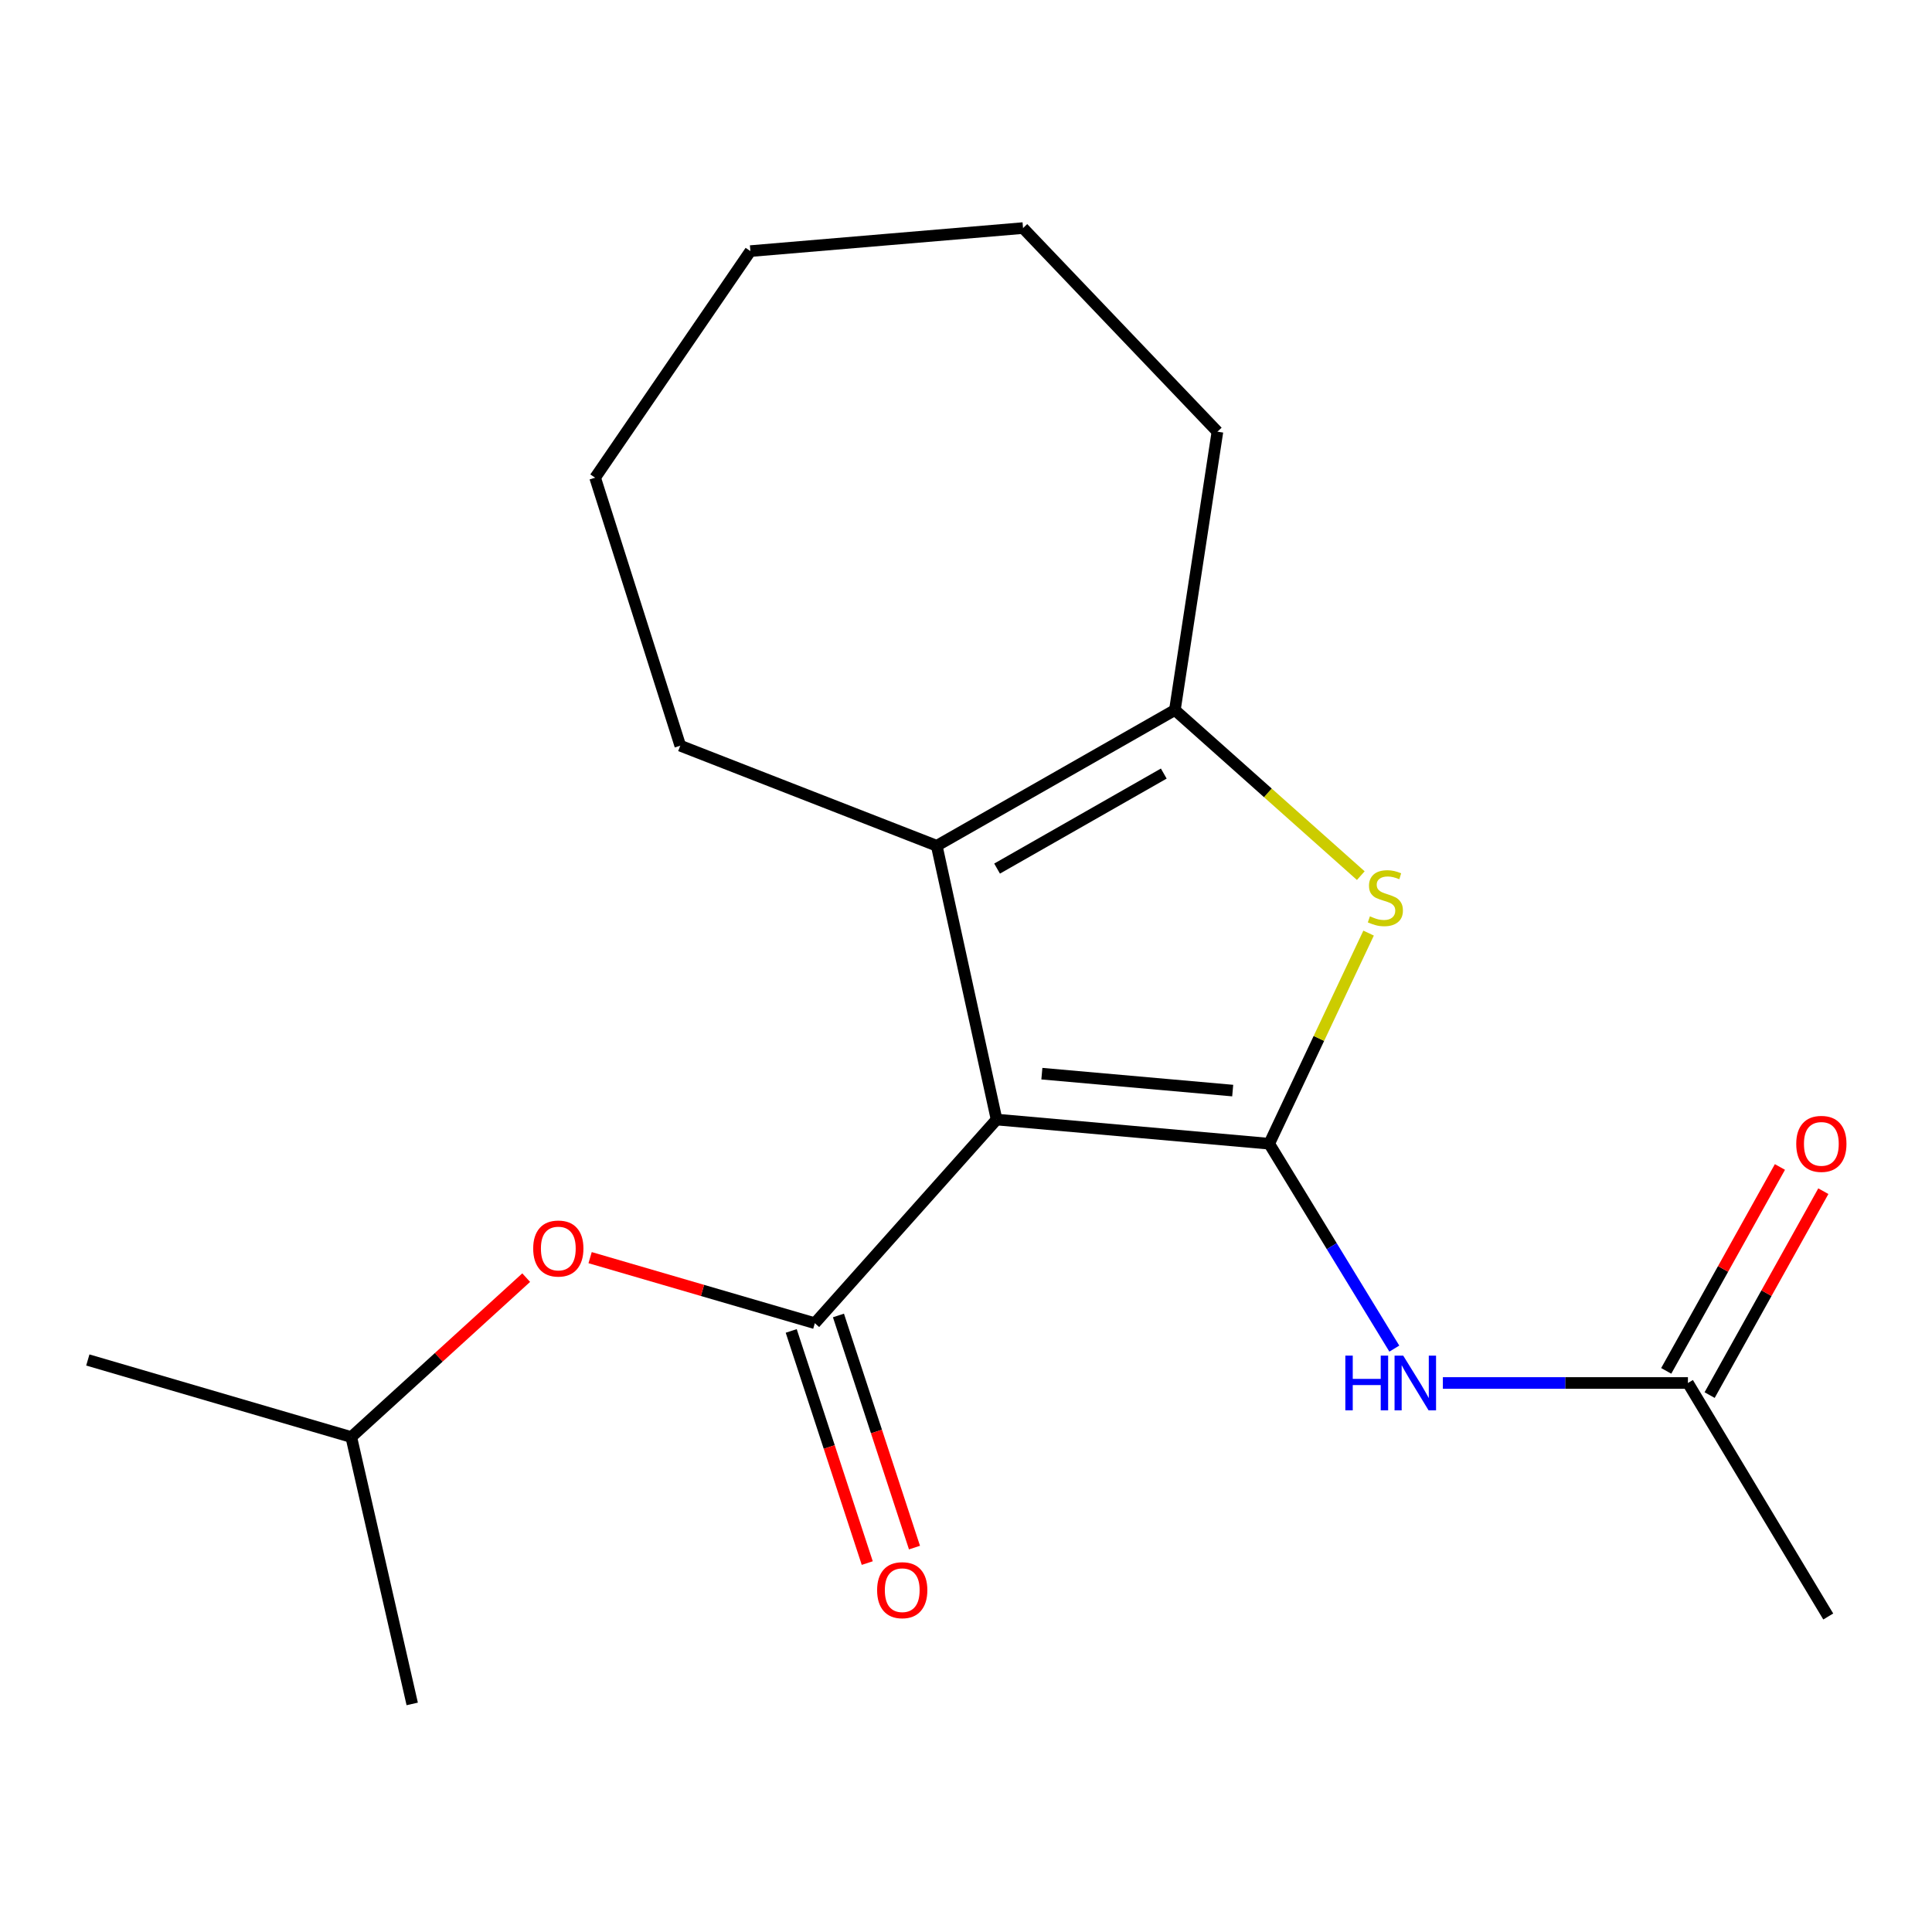 <?xml version='1.0' encoding='iso-8859-1'?>
<svg version='1.1' baseProfile='full'
              xmlns='http://www.w3.org/2000/svg'
                      xmlns:rdkit='http://www.rdkit.org/xml'
                      xmlns:xlink='http://www.w3.org/1999/xlink'
                  xml:space='preserve'
width='1000px' height='1000px' viewBox='0 0 1000 1000'>
<!-- END OF HEADER -->
<rect style='opacity:1.0;fill:#FFFFFF;stroke:none' width='1000' height='1000' x='0' y='0'> </rect>
<path class='bond-0' d='M 515.83,579.48 L 656.939,591.986' style='fill:none;fill-rule:evenodd;stroke:#000000;stroke-width:6px;stroke-linecap:butt;stroke-linejoin:miter;stroke-opacity:1' />
<path class='bond-0' d='M 539.268,555.73 L 638.044,564.484' style='fill:none;fill-rule:evenodd;stroke:#000000;stroke-width:6px;stroke-linecap:butt;stroke-linejoin:miter;stroke-opacity:1' />
<path class='bond-1' d='M 515.83,579.48 L 421.758,684.886' style='fill:none;fill-rule:evenodd;stroke:#000000;stroke-width:6px;stroke-linecap:butt;stroke-linejoin:miter;stroke-opacity:1' />
<path class='bond-3' d='M 515.83,579.48 L 484.859,437.771' style='fill:none;fill-rule:evenodd;stroke:#000000;stroke-width:6px;stroke-linecap:butt;stroke-linejoin:miter;stroke-opacity:1' />
<path class='bond-2' d='M 656.939,591.986 L 682.661,537.479' style='fill:none;fill-rule:evenodd;stroke:#000000;stroke-width:6px;stroke-linecap:butt;stroke-linejoin:miter;stroke-opacity:1' />
<path class='bond-2' d='M 682.661,537.479 L 708.383,482.972' style='fill:none;fill-rule:evenodd;stroke:#CCCC00;stroke-width:6px;stroke-linecap:butt;stroke-linejoin:miter;stroke-opacity:1' />
<path class='bond-5' d='M 656.939,591.986 L 689.318,645.013' style='fill:none;fill-rule:evenodd;stroke:#000000;stroke-width:6px;stroke-linecap:butt;stroke-linejoin:miter;stroke-opacity:1' />
<path class='bond-5' d='M 689.318,645.013 L 721.698,698.041' style='fill:none;fill-rule:evenodd;stroke:#0000FF;stroke-width:6px;stroke-linecap:butt;stroke-linejoin:miter;stroke-opacity:1' />
<path class='bond-6' d='M 421.758,684.886 L 363.599,667.92' style='fill:none;fill-rule:evenodd;stroke:#000000;stroke-width:6px;stroke-linecap:butt;stroke-linejoin:miter;stroke-opacity:1' />
<path class='bond-6' d='M 363.599,667.92 L 305.44,650.955' style='fill:none;fill-rule:evenodd;stroke:#FF0000;stroke-width:6px;stroke-linecap:butt;stroke-linejoin:miter;stroke-opacity:1' />
<path class='bond-8' d='M 409.534,688.89 L 429.211,748.967' style='fill:none;fill-rule:evenodd;stroke:#000000;stroke-width:6px;stroke-linecap:butt;stroke-linejoin:miter;stroke-opacity:1' />
<path class='bond-8' d='M 429.211,748.967 L 448.889,809.044' style='fill:none;fill-rule:evenodd;stroke:#FF0000;stroke-width:6px;stroke-linecap:butt;stroke-linejoin:miter;stroke-opacity:1' />
<path class='bond-8' d='M 433.982,680.882 L 453.66,740.959' style='fill:none;fill-rule:evenodd;stroke:#000000;stroke-width:6px;stroke-linecap:butt;stroke-linejoin:miter;stroke-opacity:1' />
<path class='bond-8' d='M 453.66,740.959 L 473.337,801.036' style='fill:none;fill-rule:evenodd;stroke:#FF0000;stroke-width:6px;stroke-linecap:butt;stroke-linejoin:miter;stroke-opacity:1' />
<path class='bond-19' d='M 704.339,453.231 L 656.227,410.37' style='fill:none;fill-rule:evenodd;stroke:#CCCC00;stroke-width:6px;stroke-linecap:butt;stroke-linejoin:miter;stroke-opacity:1' />
<path class='bond-19' d='M 656.227,410.37 L 608.116,367.51' style='fill:none;fill-rule:evenodd;stroke:#000000;stroke-width:6px;stroke-linecap:butt;stroke-linejoin:miter;stroke-opacity:1' />
<path class='bond-4' d='M 484.859,437.771 L 608.116,367.51' style='fill:none;fill-rule:evenodd;stroke:#000000;stroke-width:6px;stroke-linecap:butt;stroke-linejoin:miter;stroke-opacity:1' />
<path class='bond-4' d='M 516.088,449.582 L 602.368,400.399' style='fill:none;fill-rule:evenodd;stroke:#000000;stroke-width:6px;stroke-linecap:butt;stroke-linejoin:miter;stroke-opacity:1' />
<path class='bond-10' d='M 484.859,437.771 L 352.111,385.976' style='fill:none;fill-rule:evenodd;stroke:#000000;stroke-width:6px;stroke-linecap:butt;stroke-linejoin:miter;stroke-opacity:1' />
<path class='bond-11' d='M 608.116,367.51 L 630.141,223.443' style='fill:none;fill-rule:evenodd;stroke:#000000;stroke-width:6px;stroke-linecap:butt;stroke-linejoin:miter;stroke-opacity:1' />
<path class='bond-7' d='M 746.827,715.829 L 810.248,715.829' style='fill:none;fill-rule:evenodd;stroke:#0000FF;stroke-width:6px;stroke-linecap:butt;stroke-linejoin:miter;stroke-opacity:1' />
<path class='bond-7' d='M 810.248,715.829 L 873.668,715.829' style='fill:none;fill-rule:evenodd;stroke:#000000;stroke-width:6px;stroke-linecap:butt;stroke-linejoin:miter;stroke-opacity:1' />
<path class='bond-12' d='M 272.357,661.304 L 227.088,702.559' style='fill:none;fill-rule:evenodd;stroke:#FF0000;stroke-width:6px;stroke-linecap:butt;stroke-linejoin:miter;stroke-opacity:1' />
<path class='bond-12' d='M 227.088,702.559 L 181.818,743.813' style='fill:none;fill-rule:evenodd;stroke:#000000;stroke-width:6px;stroke-linecap:butt;stroke-linejoin:miter;stroke-opacity:1' />
<path class='bond-9' d='M 884.902,722.094 L 914.329,669.325' style='fill:none;fill-rule:evenodd;stroke:#000000;stroke-width:6px;stroke-linecap:butt;stroke-linejoin:miter;stroke-opacity:1' />
<path class='bond-9' d='M 914.329,669.325 L 943.755,616.555' style='fill:none;fill-rule:evenodd;stroke:#FF0000;stroke-width:6px;stroke-linecap:butt;stroke-linejoin:miter;stroke-opacity:1' />
<path class='bond-9' d='M 862.434,709.564 L 891.86,656.795' style='fill:none;fill-rule:evenodd;stroke:#000000;stroke-width:6px;stroke-linecap:butt;stroke-linejoin:miter;stroke-opacity:1' />
<path class='bond-9' d='M 891.86,656.795 L 921.287,604.026' style='fill:none;fill-rule:evenodd;stroke:#FF0000;stroke-width:6px;stroke-linecap:butt;stroke-linejoin:miter;stroke-opacity:1' />
<path class='bond-13' d='M 873.668,715.829 L 946.302,836.699' style='fill:none;fill-rule:evenodd;stroke:#000000;stroke-width:6px;stroke-linecap:butt;stroke-linejoin:miter;stroke-opacity:1' />
<path class='bond-16' d='M 352.111,385.976 L 308.034,247.254' style='fill:none;fill-rule:evenodd;stroke:#000000;stroke-width:6px;stroke-linecap:butt;stroke-linejoin:miter;stroke-opacity:1' />
<path class='bond-17' d='M 630.141,223.443 L 529.522,118.051' style='fill:none;fill-rule:evenodd;stroke:#000000;stroke-width:6px;stroke-linecap:butt;stroke-linejoin:miter;stroke-opacity:1' />
<path class='bond-14' d='M 181.818,743.813 L 45.455,703.923' style='fill:none;fill-rule:evenodd;stroke:#000000;stroke-width:6px;stroke-linecap:butt;stroke-linejoin:miter;stroke-opacity:1' />
<path class='bond-15' d='M 181.818,743.813 L 213.361,881.949' style='fill:none;fill-rule:evenodd;stroke:#000000;stroke-width:6px;stroke-linecap:butt;stroke-linejoin:miter;stroke-opacity:1' />
<path class='bond-18' d='M 308.034,247.254 L 388.4,129.971' style='fill:none;fill-rule:evenodd;stroke:#000000;stroke-width:6px;stroke-linecap:butt;stroke-linejoin:miter;stroke-opacity:1' />
<path class='bond-20' d='M 529.522,118.051 L 388.4,129.971' style='fill:none;fill-rule:evenodd;stroke:#000000;stroke-width:6px;stroke-linecap:butt;stroke-linejoin:miter;stroke-opacity:1' />
<path  class='atom-3' d='M 709.067 474.289
Q 709.387 474.409, 710.707 474.969
Q 712.027 475.529, 713.467 475.889
Q 714.947 476.209, 716.387 476.209
Q 719.067 476.209, 720.627 474.929
Q 722.187 473.609, 722.187 471.329
Q 722.187 469.769, 721.387 468.809
Q 720.627 467.849, 719.427 467.329
Q 718.227 466.809, 716.227 466.209
Q 713.707 465.449, 712.187 464.729
Q 710.707 464.009, 709.627 462.489
Q 708.587 460.969, 708.587 458.409
Q 708.587 454.849, 710.987 452.649
Q 713.427 450.449, 718.227 450.449
Q 721.507 450.449, 725.227 452.009
L 724.307 455.089
Q 720.907 453.689, 718.347 453.689
Q 715.587 453.689, 714.067 454.849
Q 712.547 455.969, 712.587 457.929
Q 712.587 459.449, 713.347 460.369
Q 714.147 461.289, 715.267 461.809
Q 716.427 462.329, 718.347 462.929
Q 720.907 463.729, 722.427 464.529
Q 723.947 465.329, 725.027 466.969
Q 726.147 468.569, 726.147 471.329
Q 726.147 475.249, 723.507 477.369
Q 720.907 479.449, 716.547 479.449
Q 714.027 479.449, 712.107 478.889
Q 710.227 478.369, 707.987 477.449
L 709.067 474.289
' fill='#CCCC00'/>
<path  class='atom-6' d='M 696.34 701.669
L 700.18 701.669
L 700.18 713.709
L 714.66 713.709
L 714.66 701.669
L 718.5 701.669
L 718.5 729.989
L 714.66 729.989
L 714.66 716.909
L 700.18 716.909
L 700.18 729.989
L 696.34 729.989
L 696.34 701.669
' fill='#0000FF'/>
<path  class='atom-6' d='M 726.3 701.669
L 735.58 716.669
Q 736.5 718.149, 737.98 720.829
Q 739.46 723.509, 739.54 723.669
L 739.54 701.669
L 743.3 701.669
L 743.3 729.989
L 739.42 729.989
L 729.46 713.589
Q 728.3 711.669, 727.06 709.469
Q 725.86 707.269, 725.5 706.589
L 725.5 729.989
L 721.82 729.989
L 721.82 701.669
L 726.3 701.669
' fill='#0000FF'/>
<path  class='atom-7' d='M 275.982 646.234
Q 275.982 639.434, 279.342 635.634
Q 282.702 631.834, 288.982 631.834
Q 295.262 631.834, 298.622 635.634
Q 301.982 639.434, 301.982 646.234
Q 301.982 653.114, 298.582 657.034
Q 295.182 660.914, 288.982 660.914
Q 282.742 660.914, 279.342 657.034
Q 275.982 653.154, 275.982 646.234
M 288.982 657.714
Q 293.302 657.714, 295.622 654.834
Q 297.982 651.914, 297.982 646.234
Q 297.982 640.674, 295.622 637.874
Q 293.302 635.034, 288.982 635.034
Q 284.662 635.034, 282.302 637.834
Q 279.982 640.634, 279.982 646.234
Q 279.982 651.954, 282.302 654.834
Q 284.662 657.714, 288.982 657.714
' fill='#FF0000'/>
<path  class='atom-9' d='M 453.993 823.073
Q 453.993 816.273, 457.353 812.473
Q 460.713 808.673, 466.993 808.673
Q 473.273 808.673, 476.633 812.473
Q 479.993 816.273, 479.993 823.073
Q 479.993 829.953, 476.593 833.873
Q 473.193 837.753, 466.993 837.753
Q 460.753 837.753, 457.353 833.873
Q 453.993 829.993, 453.993 823.073
M 466.993 834.553
Q 471.313 834.553, 473.633 831.673
Q 475.993 828.753, 475.993 823.073
Q 475.993 817.513, 473.633 814.713
Q 471.313 811.873, 466.993 811.873
Q 462.673 811.873, 460.313 814.673
Q 457.993 817.473, 457.993 823.073
Q 457.993 828.793, 460.313 831.673
Q 462.673 834.553, 466.993 834.553
' fill='#FF0000'/>
<path  class='atom-10' d='M 929.729 592.066
Q 929.729 585.266, 933.089 581.466
Q 936.449 577.666, 942.729 577.666
Q 949.009 577.666, 952.369 581.466
Q 955.729 585.266, 955.729 592.066
Q 955.729 598.946, 952.329 602.866
Q 948.929 606.746, 942.729 606.746
Q 936.489 606.746, 933.089 602.866
Q 929.729 598.986, 929.729 592.066
M 942.729 603.546
Q 947.049 603.546, 949.369 600.666
Q 951.729 597.746, 951.729 592.066
Q 951.729 586.506, 949.369 583.706
Q 947.049 580.866, 942.729 580.866
Q 938.409 580.866, 936.049 583.666
Q 933.729 586.466, 933.729 592.066
Q 933.729 597.786, 936.049 600.666
Q 938.409 603.546, 942.729 603.546
' fill='#FF0000'/>
</svg>
